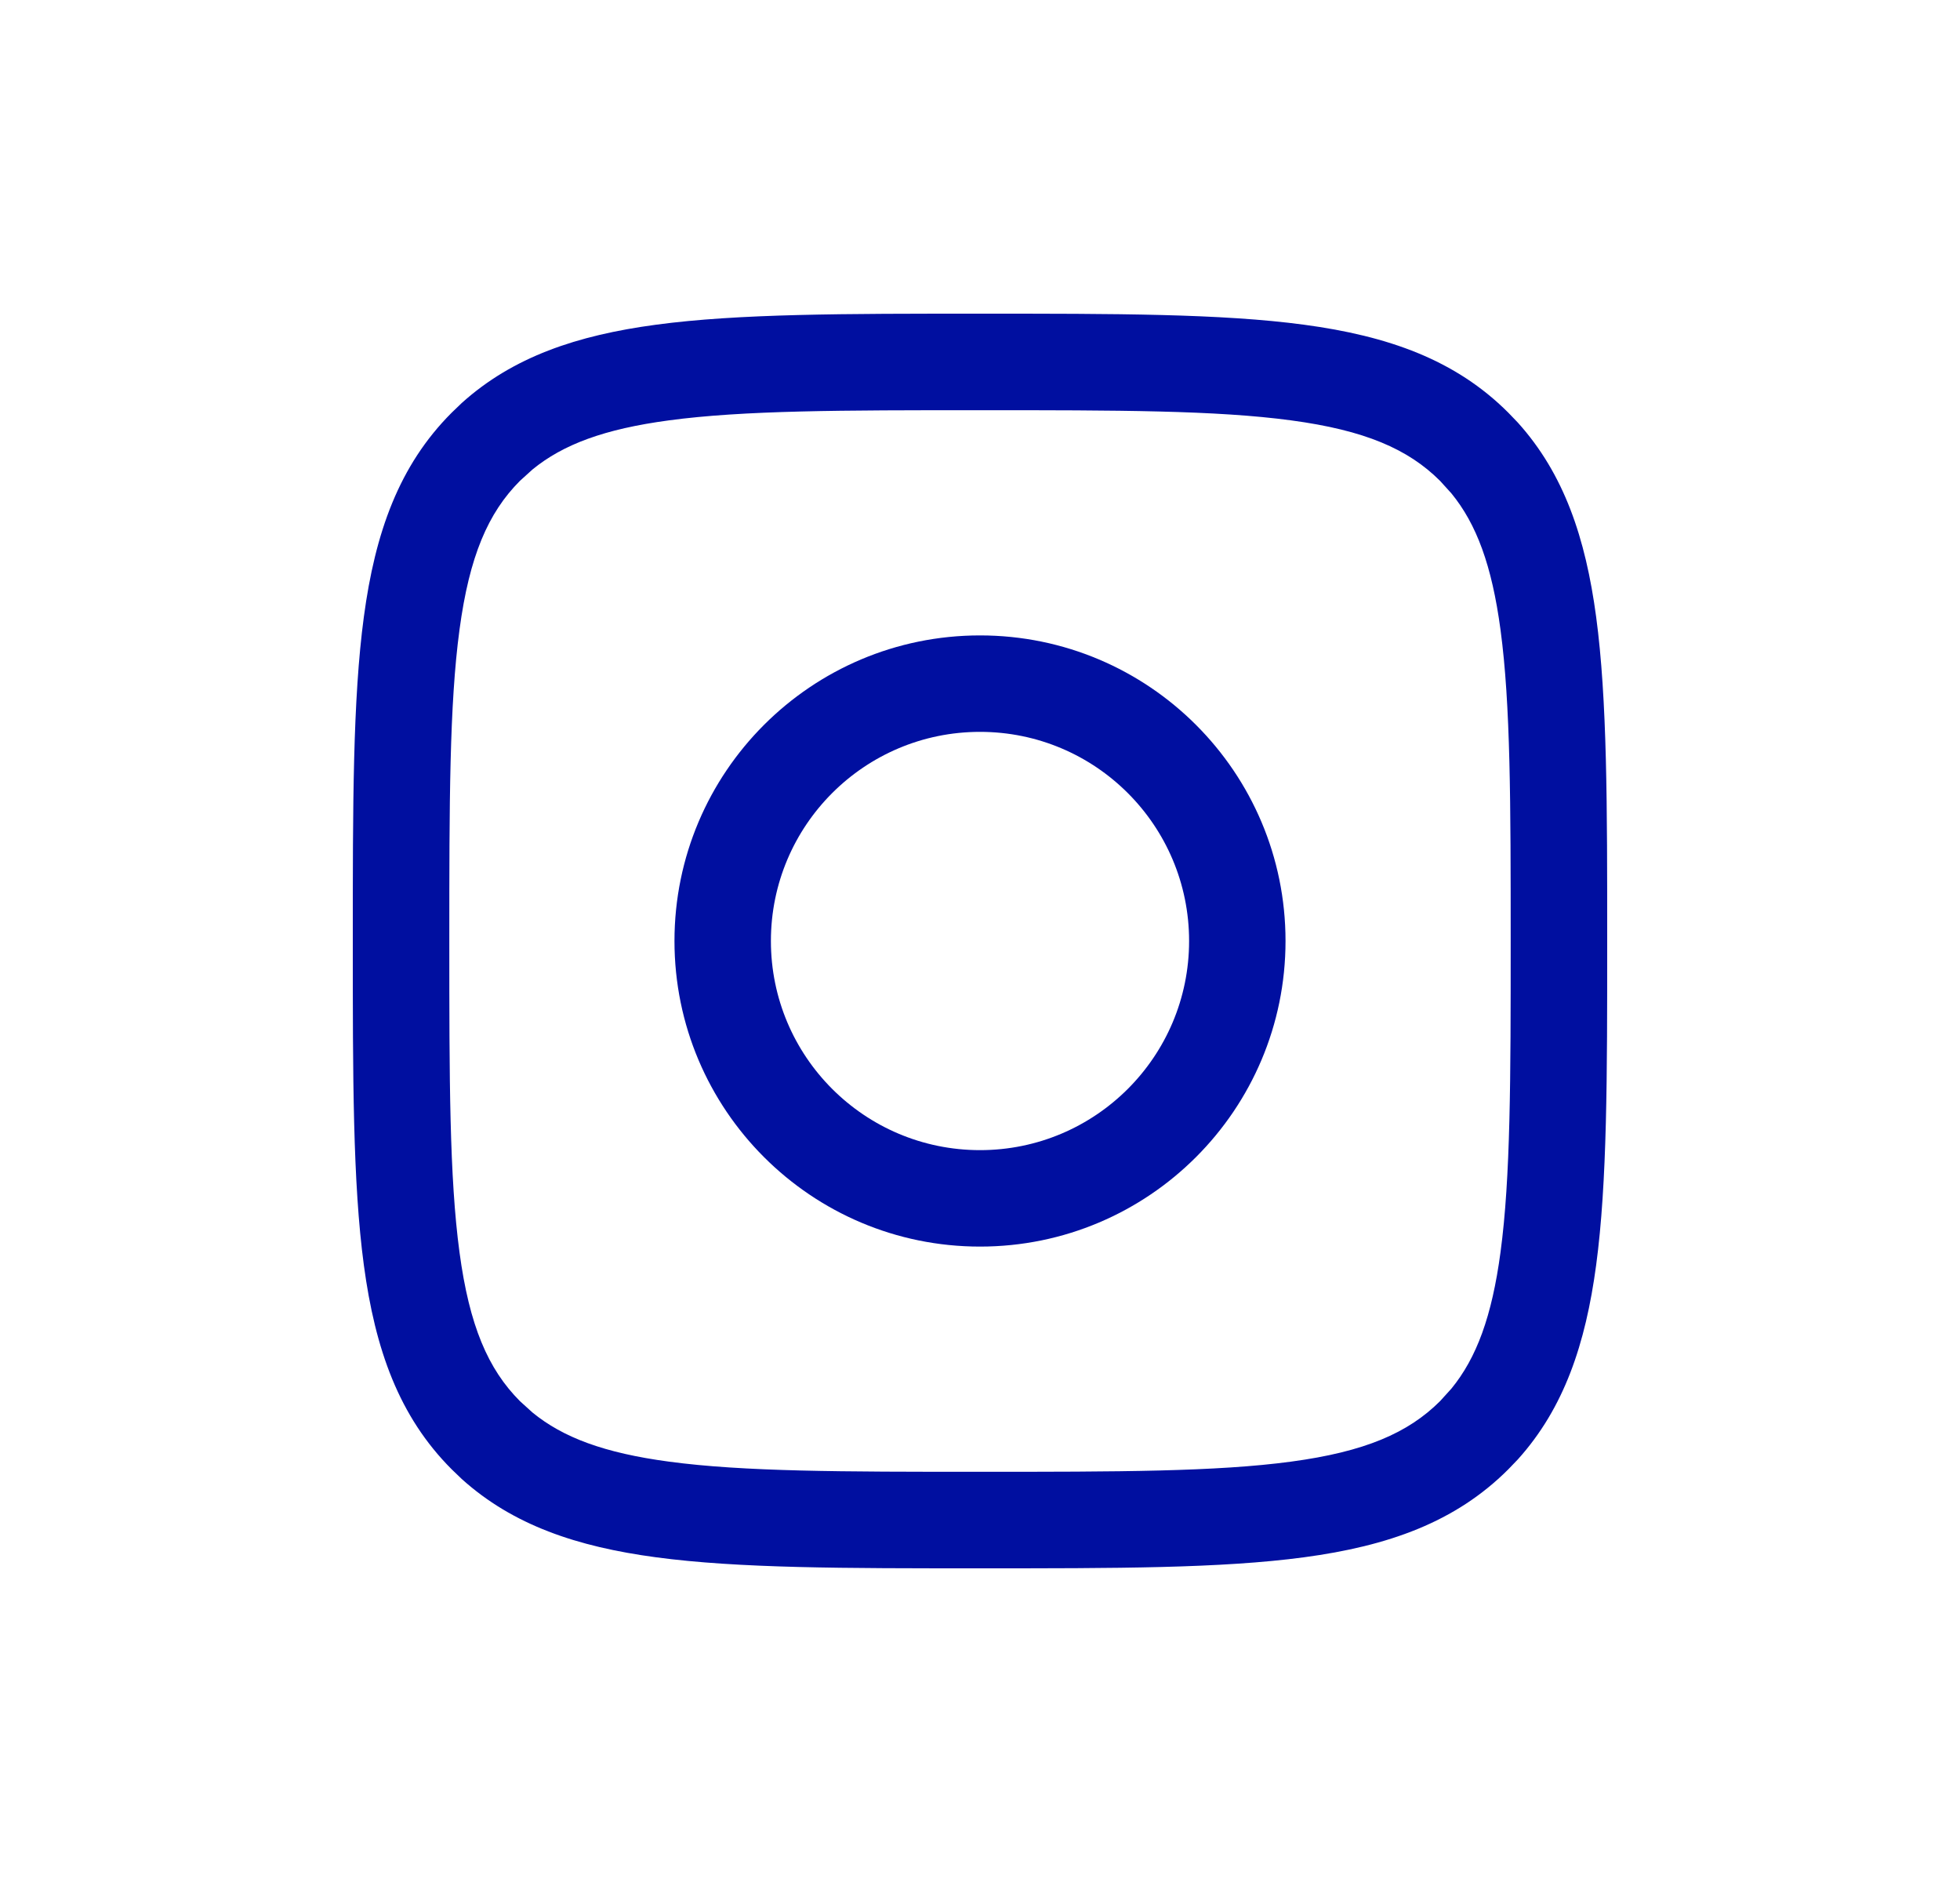 <svg width="25" height="24" viewBox="0 0 25 24" fill="none" xmlns="http://www.w3.org/2000/svg">
<path d="M19.269 12C19.269 10.242 19.268 8.985 19.139 8.03C19.029 7.21 18.833 6.683 18.513 6.292L18.368 6.132C17.96 5.725 17.407 5.487 16.47 5.361C15.515 5.232 14.258 5.231 12.5 5.231C10.742 5.231 9.485 5.232 8.53 5.361C7.71 5.471 7.183 5.667 6.792 5.987L6.632 6.132C6.225 6.54 5.987 7.093 5.861 8.03C5.732 8.985 5.731 10.242 5.731 12C5.731 13.758 5.732 15.015 5.861 15.97C5.987 16.907 6.225 17.46 6.632 17.868L6.792 18.013C7.183 18.333 7.71 18.529 8.53 18.639C9.485 18.768 10.742 18.769 12.5 18.769C14.258 18.769 15.515 18.768 16.47 18.639C17.407 18.513 17.96 18.275 18.368 17.868L18.513 17.708C18.833 17.317 19.029 16.79 19.139 15.97C19.268 15.015 19.269 13.758 19.269 12ZM20.5 12C20.5 13.723 20.501 15.078 20.359 16.134C20.224 17.14 19.95 17.956 19.361 18.61L19.238 18.738C18.564 19.412 17.707 19.715 16.634 19.859C15.578 20.001 14.223 20 12.5 20C10.777 20 9.422 20.001 8.366 19.859C7.36 19.724 6.544 19.45 5.89 18.861L5.762 18.738C5.088 18.064 4.785 17.207 4.641 16.134C4.499 15.078 4.5 13.723 4.5 12C4.5 10.277 4.499 8.922 4.641 7.866C4.785 6.793 5.088 5.936 5.762 5.262L5.89 5.139C6.544 4.55 7.36 4.276 8.366 4.141C9.422 3.999 10.777 4 12.5 4C14.223 4 15.578 3.999 16.634 4.141C17.707 4.285 18.564 4.588 19.238 5.262L19.361 5.39C19.95 6.044 20.224 6.86 20.359 7.866C20.501 8.922 20.5 10.277 20.5 12Z" fill="#000FA0"/>
<path d="M15.167 12C15.167 10.527 13.973 9.333 12.5 9.333C11.027 9.333 9.833 10.527 9.833 12C9.833 13.473 11.027 14.667 12.5 14.667C13.973 14.667 15.167 13.473 15.167 12ZM16.397 12C16.397 14.152 14.652 15.897 12.5 15.897C10.348 15.897 8.603 14.152 8.603 12C8.603 9.848 10.348 8.103 12.5 8.103C14.652 8.103 16.397 9.848 16.397 12Z" fill="#000FA0"/>
</svg>
